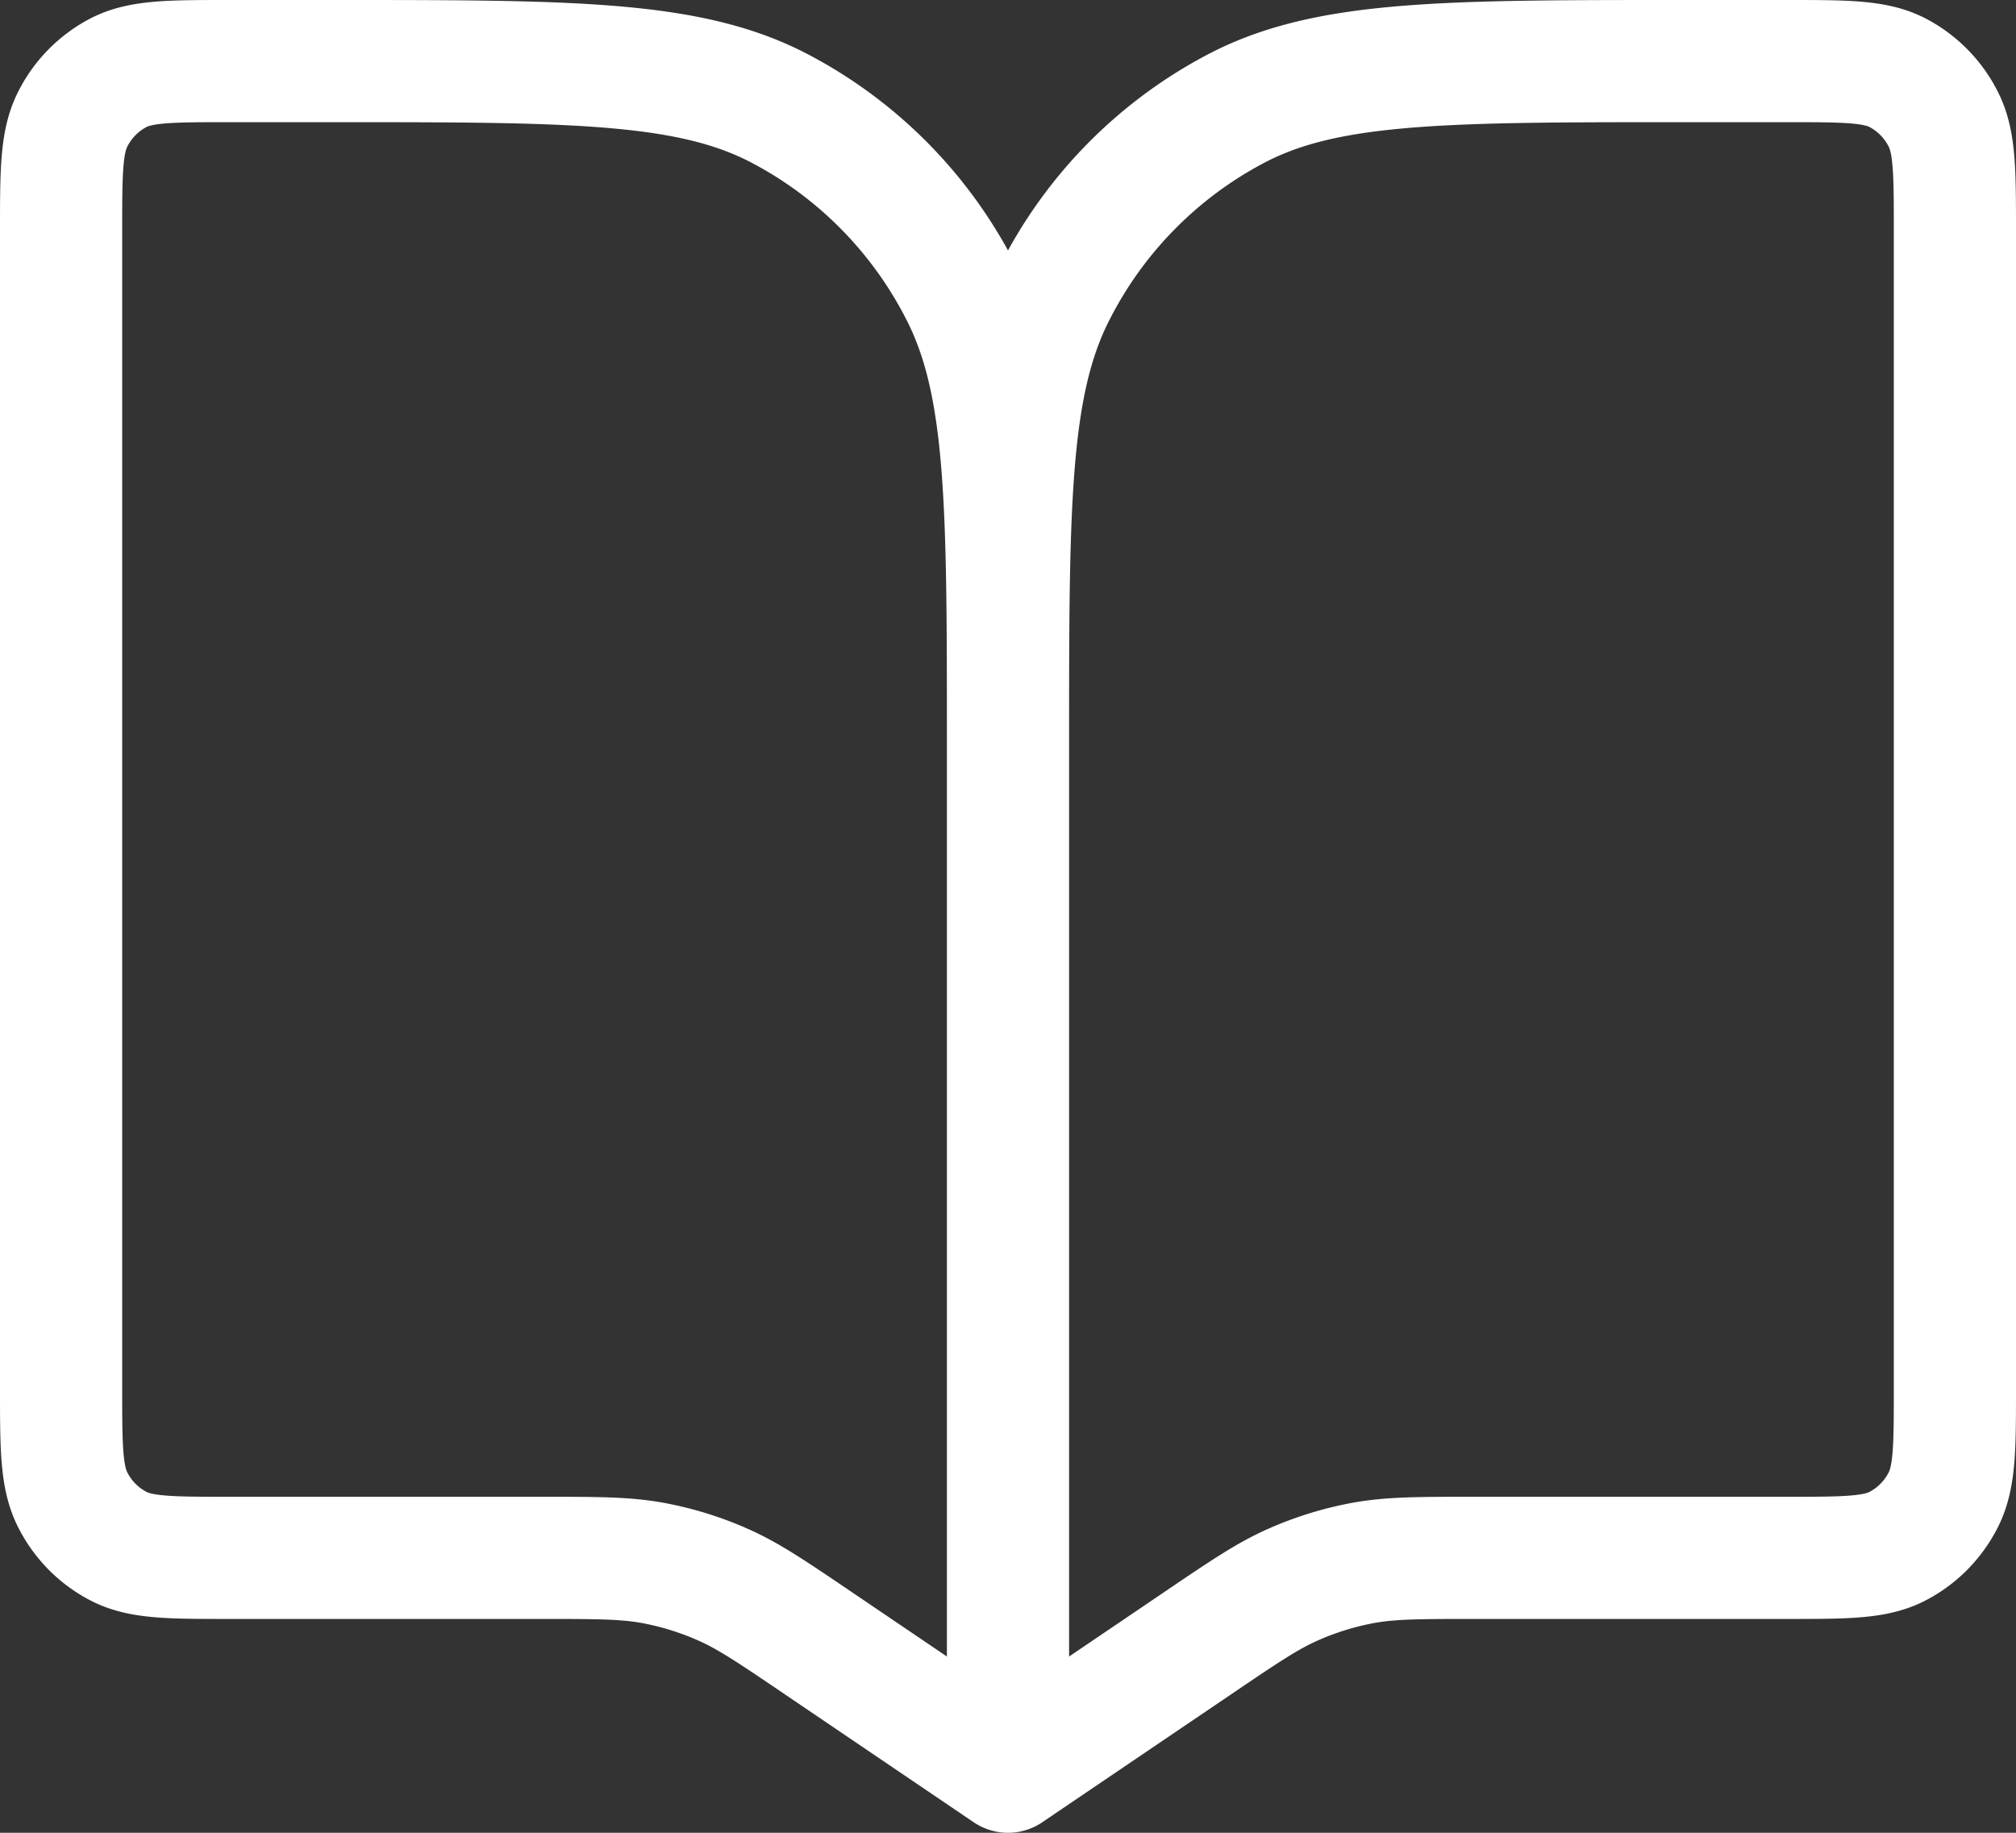 <svg width="33" height="30" fill="none" xmlns="http://www.w3.org/2000/svg"><rect width="100%" height="100%" fill="#333333" stroke="none"/><path d="M16.5 12.2V29m0-16.8c0-3.92 0-5.88-.75-7.378a6.946 6.946 0 0 0-3.011-3.059C11.265 1 9.336 1 5.478 1H3.756c-.965 0-1.447 0-1.816.19a1.736 1.736 0 0 0-.752.766C1 2.33 1 2.82 1 3.8v18.9c0 .98 0 1.47.188 1.845.165.329.428.596.752.764.369.191.851.191 1.816.191H8.83c.93 0 1.396 0 1.846.081.399.073.788.193 1.16.358.419.185.806.447 1.58.972L16.5 29m0-16.8c0-3.92 0-5.88.75-7.378a6.946 6.946 0 0 1 3.011-3.059C21.735 1 23.664 1 27.522 1h1.722c.965 0 1.447 0 1.816.19.324.169.587.436.752.766C32 2.33 32 2.82 32 3.8v18.9c0 .98 0 1.47-.188 1.845-.165.329-.428.596-.752.764-.369.191-.851.191-1.816.191H24.17c-.93 0-1.396 0-1.846.081-.399.073-.788.193-1.16.358-.419.185-.806.447-1.58.972L16.5 29" stroke="#fff" stroke-width="2" stroke-linecap="round" stroke-linejoin="round"/></svg>